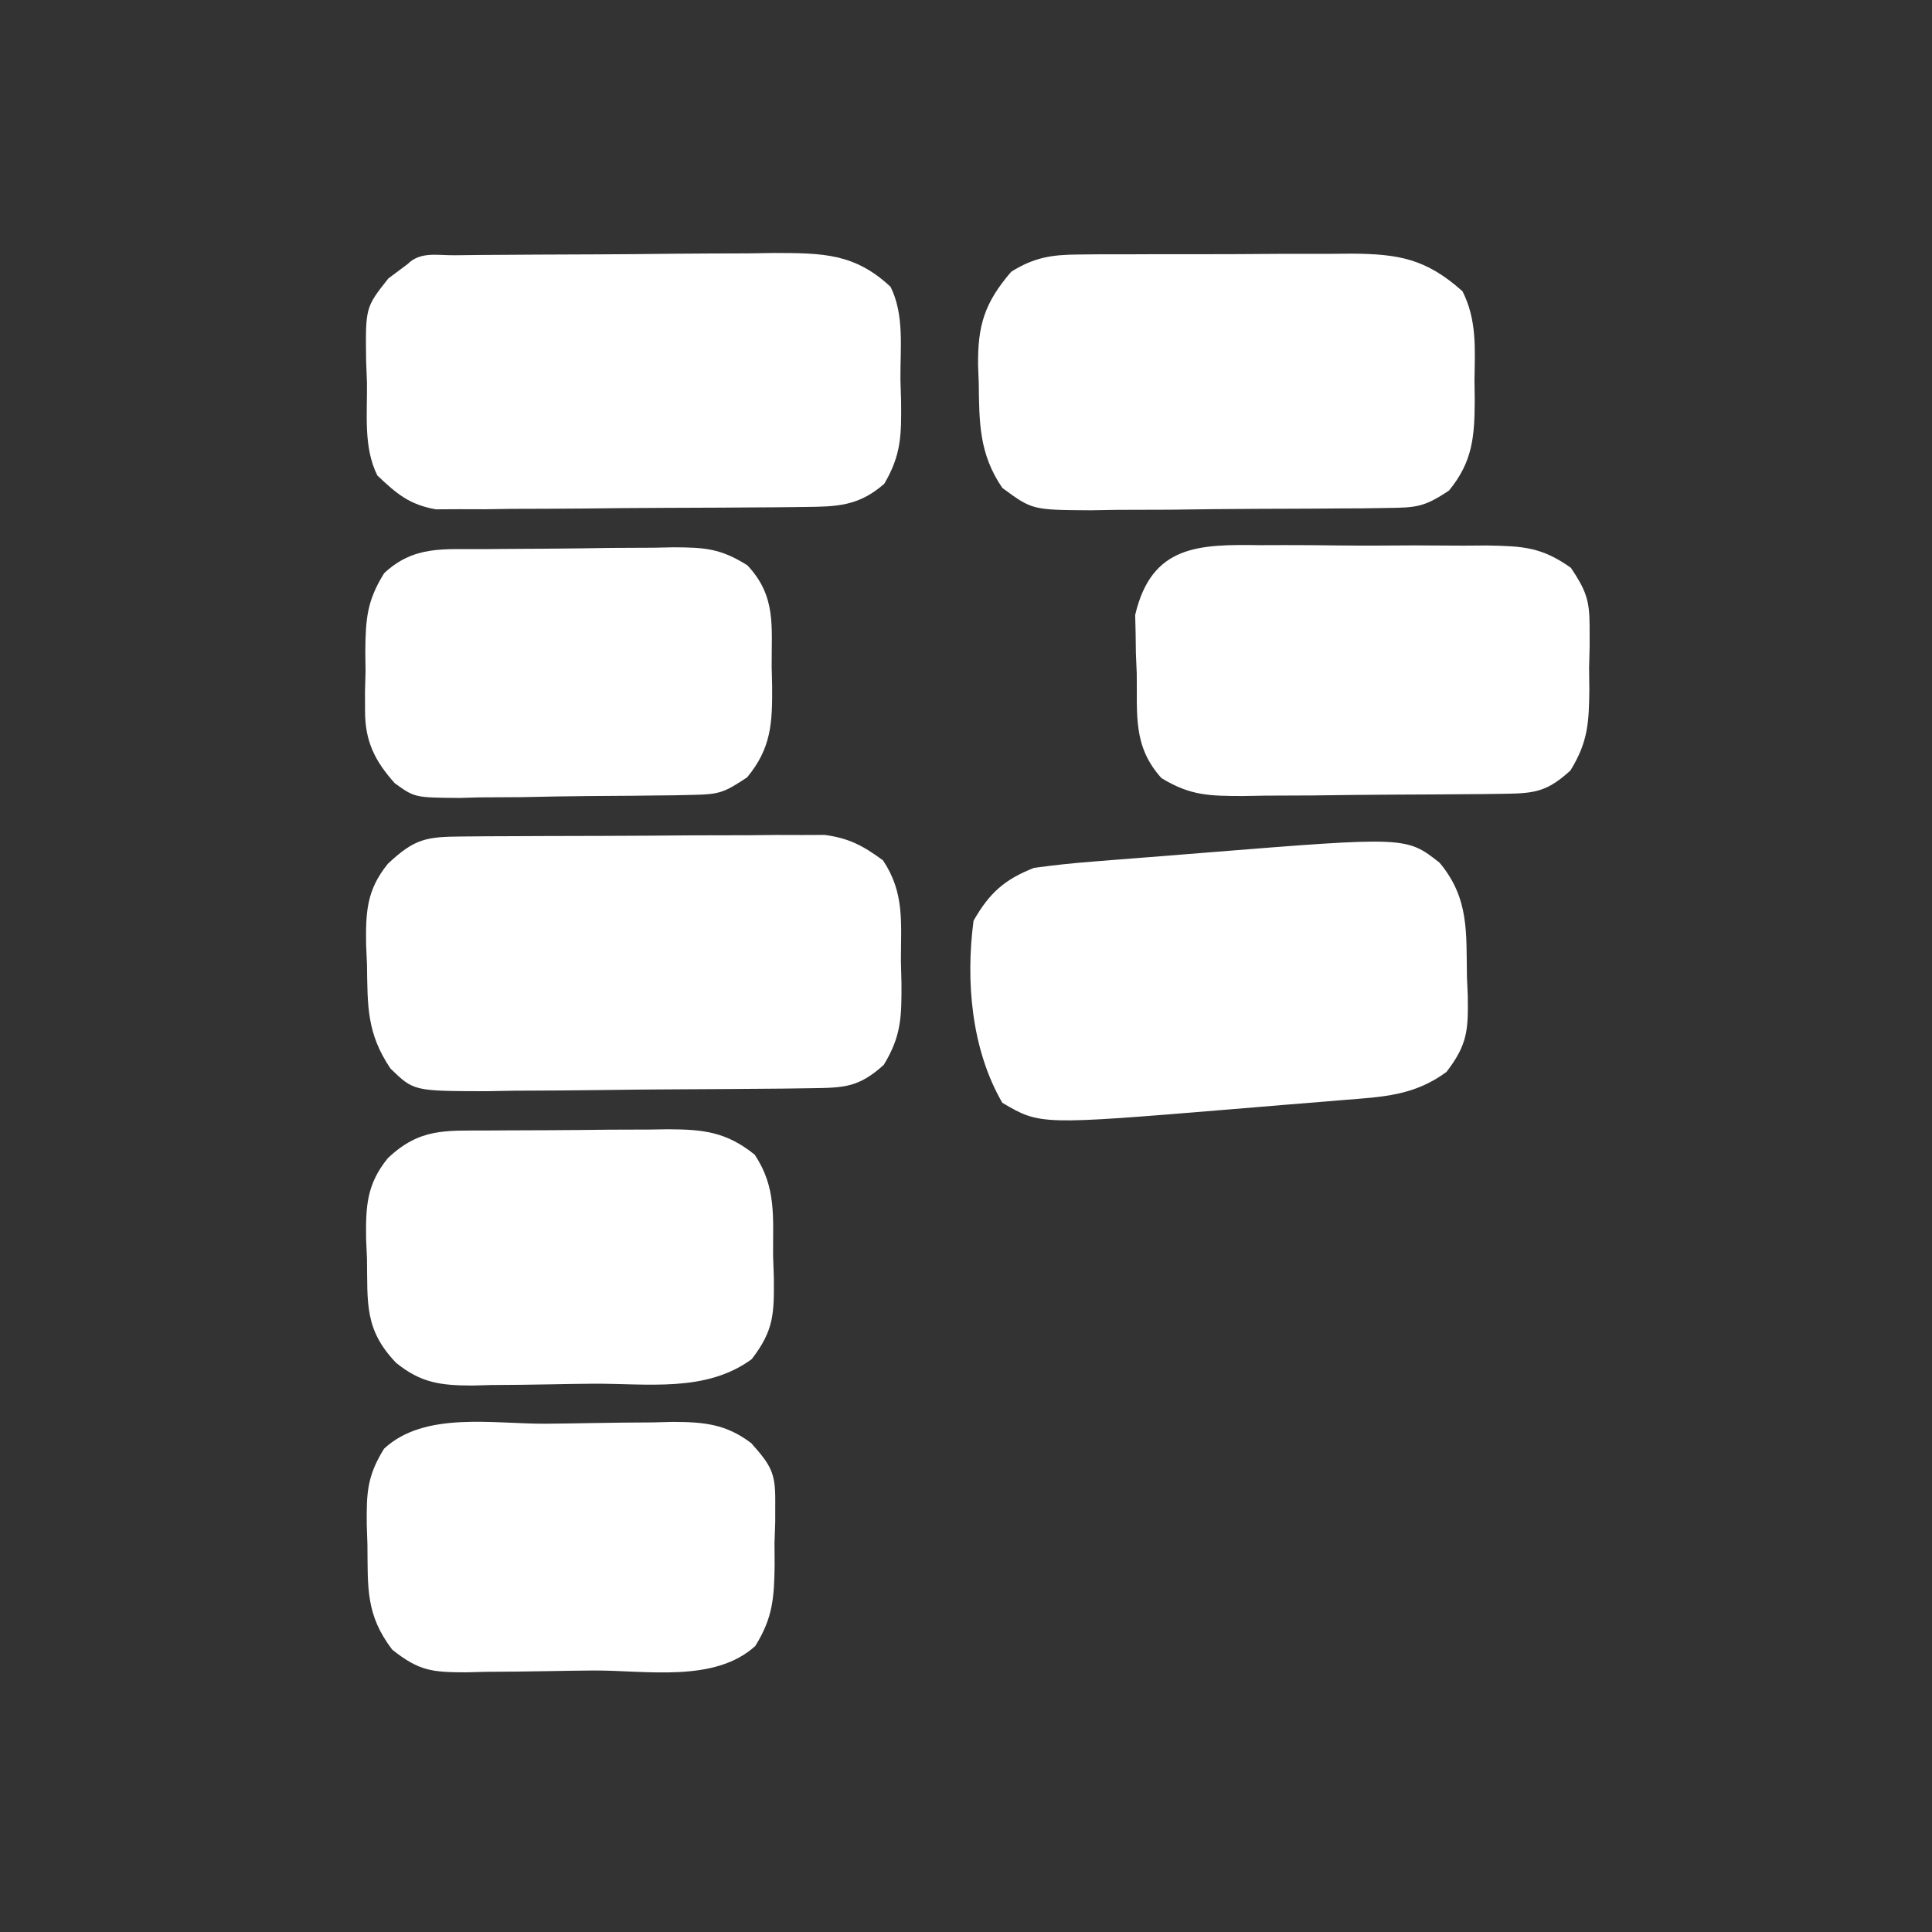 <svg fill="white" viewBox="0 0 256 256" xmlns="http://www.w3.org/2000/svg">
    <rect x="0" y="0" width="256" height="256" fill="#333333" stroke="none"/>
    <g> 
        <path d="M0 0 C1.122 -0.013 2.243 -0.026 3.399 -0.039 C4.622 -0.046 5.845 -0.054 7.105 -0.061 C8.354 -0.069 9.604 -0.077 10.891 -0.086 C13.544 -0.1 16.196 -0.111 18.848 -0.118 C22.237 -0.129 25.624 -0.164 29.013 -0.203 C32.252 -0.236 35.491 -0.24 38.73 -0.249 C39.942 -0.266 41.155 -0.284 42.405 -0.302 C48.767 -0.285 52.987 -0.267 57.749 4.177 C59.618 7.915 59.02 12.375 59.062 16.49 C59.105 17.916 59.105 17.916 59.15 19.37 C59.19 23.773 59.191 26.428 56.917 30.282 C53.496 33.272 50.632 33.311 46.256 33.354 C44.568 33.373 44.568 33.373 42.847 33.393 C41.024 33.404 41.024 33.404 39.163 33.415 C37.914 33.423 36.665 33.431 35.378 33.44 C32.734 33.454 30.089 33.465 27.445 33.472 C24.063 33.483 20.682 33.518 17.3 33.557 C14.067 33.59 10.834 33.594 7.601 33.603 C6.389 33.62 5.178 33.638 3.929 33.656 C2.798 33.653 1.667 33.65 0.502 33.647 C-0.987 33.656 -0.987 33.656 -2.506 33.665 C-6.016 33.041 -7.695 31.609 -10.251 29.177 C-12.123 25.433 -11.565 20.985 -11.626 16.865 C-11.663 15.914 -11.7 14.963 -11.739 13.984 C-11.828 6.906 -11.828 6.906 -8.79 3.072 C-7.952 2.446 -7.114 1.821 -6.251 1.177 C-4.545 -0.529 -2.333 0.023 0 0 Z " transform="translate(60.251,33.823)"/>
        <path d="M0 0 C1.105 -0.01 2.21 -0.019 3.348 -0.029 C5.146 -0.035 5.146 -0.035 6.981 -0.042 C8.209 -0.048 9.438 -0.053 10.703 -0.059 C13.307 -0.069 15.91 -0.075 18.514 -0.079 C22.497 -0.086 26.48 -0.12 30.464 -0.151 C32.99 -0.158 35.517 -0.163 38.044 -0.167 C39.237 -0.179 40.429 -0.192 41.658 -0.204 C42.773 -0.201 43.887 -0.198 45.035 -0.195 C46.013 -0.199 46.991 -0.203 47.998 -0.206 C51.24 0.233 53.085 1.234 55.712 3.161 C58.609 7.507 58.08 11.423 58.087 16.536 C58.111 17.482 58.136 18.428 58.161 19.403 C58.18 23.828 58.164 26.423 55.813 30.263 C52.52 33.238 50.599 33.299 46.24 33.354 C44.522 33.378 44.522 33.378 42.77 33.403 C37.532 33.447 32.294 33.489 27.055 33.511 C24.29 33.525 21.525 33.552 18.759 33.593 C14.779 33.652 10.798 33.67 6.817 33.685 C4.962 33.719 4.962 33.719 3.07 33.753 C-6.476 33.73 -6.476 33.73 -9.545 30.753 C-12.718 26.036 -12.572 22.482 -12.663 16.911 C-12.719 15.641 -12.719 15.641 -12.777 14.345 C-12.838 9.987 -12.702 7.073 -9.89 3.614 C-6.327 0.255 -4.774 0.033 0 0 Z " transform="translate(61.288,110.839)"/>
        <path d="M0 0 C0.965 -0.01 1.929 -0.019 2.923 -0.029 C4.476 -0.028 4.476 -0.028 6.061 -0.026 C7.131 -0.03 8.201 -0.035 9.303 -0.039 C11.565 -0.045 13.827 -0.045 16.089 -0.041 C19.548 -0.038 23.006 -0.061 26.465 -0.087 C28.664 -0.089 30.862 -0.09 33.061 -0.089 C34.094 -0.098 35.128 -0.107 36.192 -0.117 C42.507 -0.076 46.106 0.577 50.916 4.872 C52.847 8.703 52.56 12.487 52.502 16.712 C52.514 17.558 52.525 18.405 52.537 19.277 C52.515 24.074 52.292 27.419 49.127 31.275 C45.843 33.464 44.818 33.537 41.001 33.581 C39.434 33.605 39.434 33.605 37.835 33.63 C36.143 33.638 36.143 33.638 34.416 33.646 C33.256 33.655 32.096 33.664 30.9 33.673 C28.444 33.688 25.988 33.697 23.531 33.7 C19.774 33.712 16.017 33.761 12.26 33.812 C9.875 33.821 7.489 33.828 5.104 33.833 C3.418 33.863 3.418 33.863 1.697 33.892 C-6.095 33.847 -6.095 33.847 -10.059 30.927 C-13.148 26.409 -13.118 22.259 -13.185 16.962 C-13.214 16.215 -13.243 15.468 -13.273 14.698 C-13.333 9.431 -12.436 6.4 -8.873 2.275 C-5.85 0.39 -3.535 0.019 0 0 Z " transform="translate(142.873,33.725)"/>
        <path d="M0 0 C3.929 4.693 3.529 9.225 3.625 15.062 C3.681 16.339 3.681 16.339 3.738 17.641 C3.801 22.132 3.733 24.06 0.914 27.727 C-3.375 30.884 -7.536 31.028 -12.68 31.441 C-13.466 31.507 -14.252 31.572 -15.062 31.639 C-16.731 31.776 -18.401 31.911 -20.07 32.045 C-22.581 32.246 -25.091 32.458 -27.602 32.67 C-52.929 34.759 -52.929 34.759 -57.938 31.812 C-62.032 24.753 -62.812 15.714 -61.75 7.688 C-59.642 3.999 -57.649 2.227 -53.75 0.688 C-51.056 0.316 -48.429 0.036 -45.723 -0.164 C-44.938 -0.228 -44.153 -0.292 -43.345 -0.357 C-41.681 -0.491 -40.018 -0.62 -38.354 -0.745 C-35.852 -0.935 -33.351 -1.138 -30.85 -1.344 C-4.411 -3.461 -4.411 -3.461 0 0 Z "  transform="translate(190.75,114.312)"/>
        <path d="M0 0 C1.069 -0.003 2.137 -0.007 3.238 -0.01 C5.494 -0.01 7.751 0.005 10.006 0.034 C13.457 0.074 16.904 0.055 20.355 0.029 C22.549 0.037 24.744 0.048 26.938 0.062 C27.968 0.056 28.998 0.049 30.06 0.041 C34.75 0.134 37.218 0.228 41.119 2.999 C43.059 5.896 43.601 7.233 43.598 10.668 C43.6 11.577 43.602 12.486 43.604 13.422 C43.58 14.359 43.556 15.296 43.531 16.262 C43.542 17.199 43.553 18.136 43.564 19.102 C43.518 23.482 43.397 26.068 41.059 29.855 C38.072 32.579 36.448 32.891 32.507 32.939 C31.582 32.952 30.657 32.964 29.705 32.978 C28.201 32.989 28.201 32.989 26.668 33 C25.639 33.008 24.611 33.016 23.551 33.024 C21.371 33.038 19.192 33.049 17.012 33.057 C13.68 33.074 10.349 33.118 7.018 33.162 C4.901 33.172 2.785 33.181 0.668 33.188 C-0.826 33.214 -0.826 33.214 -2.35 33.241 C-6.767 33.227 -9.305 33.206 -13.137 30.86 C-16.944 26.643 -16.321 22.456 -16.406 17.012 C-16.444 16.117 -16.481 15.223 -16.52 14.301 C-16.531 13.427 -16.543 12.553 -16.555 11.652 C-16.575 10.859 -16.594 10.065 -16.615 9.247 C-14.435 -0.038 -8.214 -0.122 0 0 Z " transform="translate(167.031,72.238)"/>
        <path d="M0 0 C0.851 -0.006 1.702 -0.011 2.579 -0.017 C4.382 -0.027 6.185 -0.033 7.988 -0.037 C10.74 -0.047 13.492 -0.078 16.244 -0.109 C17.996 -0.116 19.748 -0.121 21.5 -0.125 C22.731 -0.144 22.731 -0.144 23.988 -0.162 C28.633 -0.144 31.692 0.171 35.449 3.203 C38.345 7.547 37.856 11.466 37.887 16.578 C37.92 17.524 37.952 18.47 37.986 19.445 C38.023 24.202 38.036 26.445 35.047 30.305 C28.954 34.758 21.266 33.505 13.965 33.553 C12.128 33.57 10.291 33.597 8.455 33.635 C5.801 33.69 3.15 33.712 0.496 33.727 C-0.32 33.749 -1.136 33.772 -1.976 33.795 C-6.144 33.78 -8.755 33.464 -12.054 30.795 C-16.307 26.38 -15.829 22.826 -15.926 16.953 C-15.982 15.683 -15.982 15.683 -16.039 14.387 C-16.1 10.029 -15.965 7.115 -13.152 3.656 C-8.919 -0.335 -5.577 0.029 0 0 Z " transform="translate(64.551,149.797)"/>
        <path d="M0 0 C0.895 -0.008 1.791 -0.016 2.713 -0.024 C4.61 -0.038 6.508 -0.049 8.405 -0.057 C11.302 -0.074 14.199 -0.118 17.096 -0.162 C18.939 -0.172 20.782 -0.181 22.625 -0.188 C23.922 -0.214 23.922 -0.214 25.245 -0.241 C29.367 -0.226 31.469 -0.103 35.036 2.14 C38.898 6.241 38.23 10.175 38.262 15.551 C38.282 16.406 38.303 17.261 38.324 18.143 C38.354 22.989 38.235 26.345 35.012 30.238 C31.976 32.262 31.316 32.496 27.895 32.561 C26.658 32.589 26.658 32.589 25.397 32.619 C24.065 32.632 24.065 32.632 22.707 32.645 C21.791 32.656 20.875 32.667 19.931 32.679 C17.993 32.698 16.054 32.711 14.116 32.719 C11.154 32.738 8.195 32.8 5.234 32.863 C3.35 32.876 1.466 32.887 -0.418 32.895 C-1.743 32.932 -1.743 32.932 -3.095 32.969 C-9.033 32.926 -9.033 32.926 -11.67 31.026 C-14.346 28.054 -15.621 25.421 -15.617 21.453 C-15.619 20.593 -15.621 19.732 -15.623 18.846 C-15.599 17.965 -15.575 17.084 -15.551 16.176 C-15.562 15.291 -15.573 14.406 -15.584 13.494 C-15.536 9.243 -15.37 6.849 -13.078 3.18 C-9.096 -0.52 -5.181 0.044 0 0 Z " transform="translate(63.988,72.762)"/>
        <path d="M0 0 C1.934 -0.017 3.868 -0.044 5.802 -0.082 C8.594 -0.137 11.385 -0.159 14.177 -0.173 C15.037 -0.196 15.896 -0.219 16.782 -0.242 C20.938 -0.227 23.832 0.019 27.209 2.576 C29.788 5.493 30.416 6.459 30.388 10.256 C30.387 11.165 30.386 12.074 30.384 13.01 C30.352 13.947 30.32 14.885 30.287 15.85 C30.296 17.256 30.296 17.256 30.306 18.69 C30.238 23.065 30.086 25.665 27.748 29.444 C22.344 34.382 13.244 32.657 6.268 32.7 C4.327 32.717 2.387 32.744 0.446 32.782 C-2.354 32.837 -5.152 32.859 -7.952 32.874 C-8.816 32.896 -9.681 32.919 -10.572 32.942 C-15.021 32.927 -16.767 32.805 -20.363 29.942 C-23.905 25.295 -23.588 21.718 -23.651 16.038 C-23.68 15.182 -23.709 14.327 -23.739 13.446 C-23.781 9.226 -23.721 6.965 -21.444 3.307 C-16.069 -1.689 -6.985 0.044 0 0 Z "  transform="translate(72.338,188.65)"/>
    </g>
</svg>
